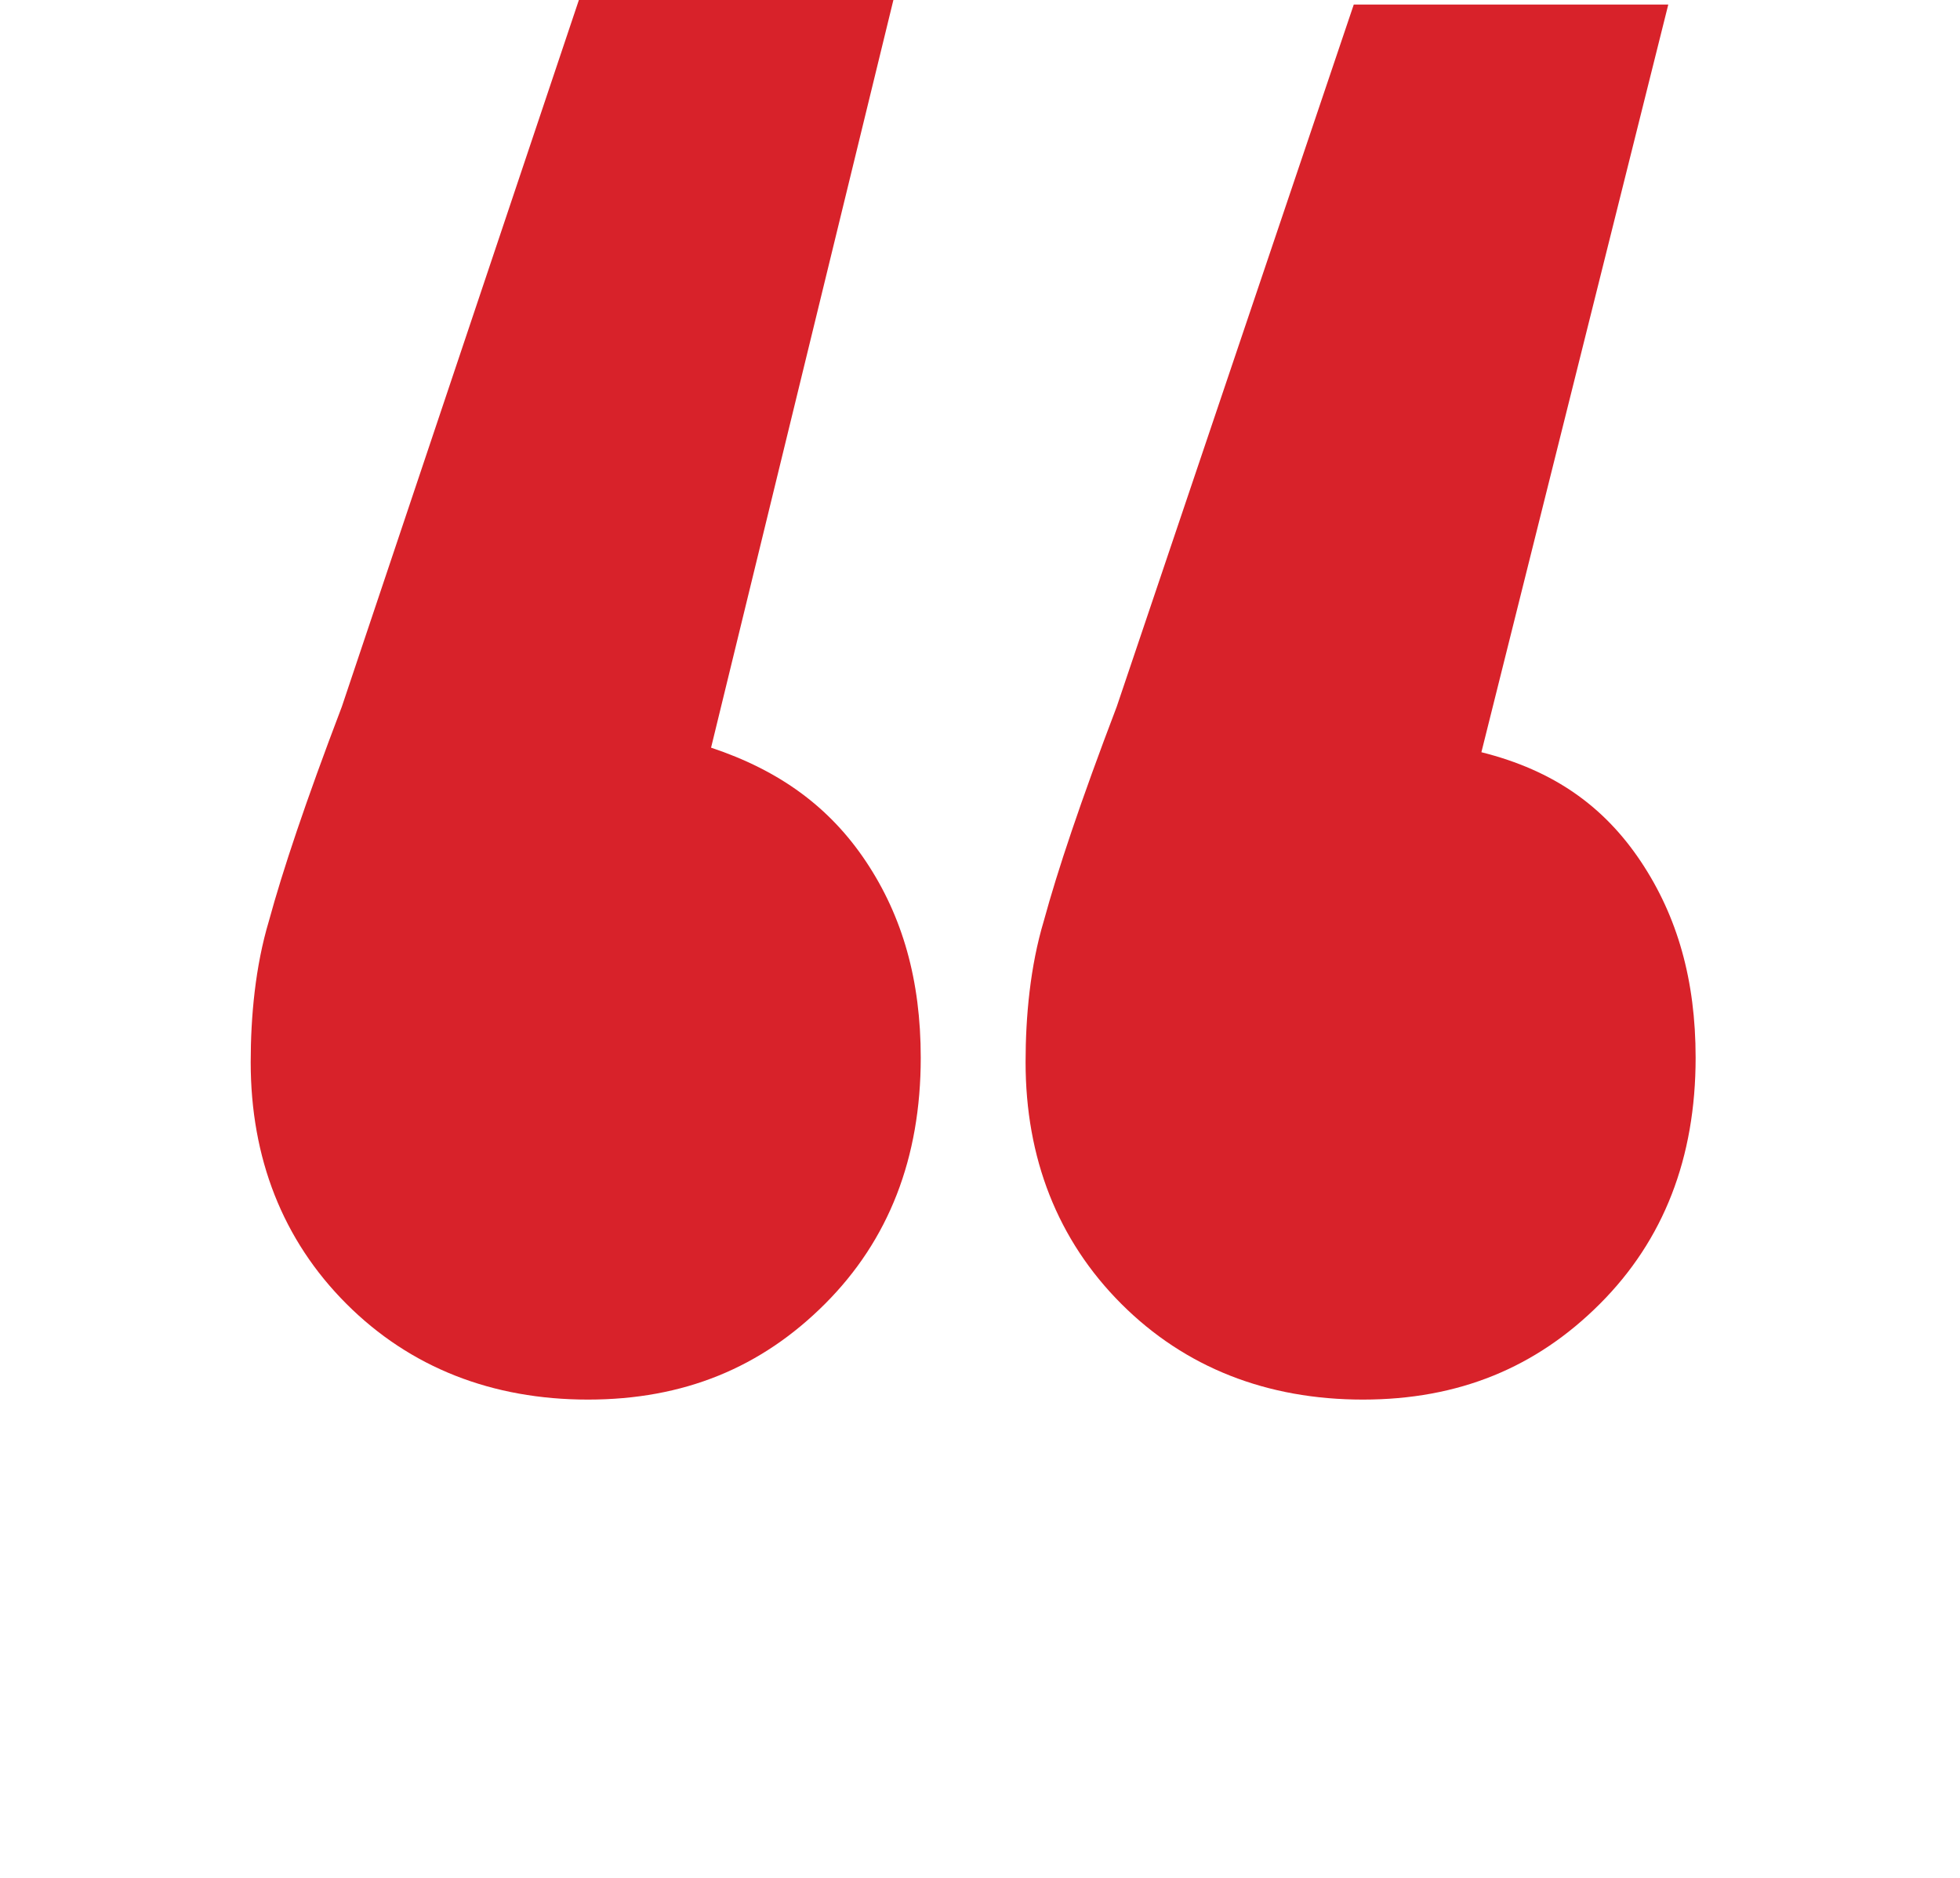 <?xml version="1.0" encoding="utf-8"?>
<!-- Generator: Adobe Illustrator 25.4.0, SVG Export Plug-In . SVG Version: 6.00 Build 0)  -->
<svg version="1.1" id="Calque_1" xmlns="http://www.w3.org/2000/svg" xmlns:xlink="http://www.w3.org/1999/xlink" x="0px" y="0px"
	 viewBox="0 0 43 41.2" style="enable-background:new 0 0 43 41.2;" xml:space="preserve">
<style type="text/css">
	.st0{enable-background:new    ;}
	.st1{fill:#D8222A;}
</style>
<g id="Groupe_730" transform="translate(8)">
	<g class="st0">
		<path class="st1" d="M11,18.9c0.8,1.2,1.2,2.6,1.2,4.3c0,2.2-0.7,4-2.1,5.4S7,30.7,4.9,30.7S1,30-0.4,28.6
			c-1.4-1.4-2.1-3.2-2.1-5.3c0-1,0.1-2.1,0.4-3.1c0.3-1.1,0.8-2.6,1.6-4.7L4.7,0h6.9l-4,16.4C9.1,16.9,10.2,17.7,11,18.9z"/>
	</g>
	<g class="st0">
		<path class="st1" d="M28,18.9c0.8,1.2,1.2,2.6,1.2,4.3c0,2.2-0.7,4-2.1,5.4s-3.1,2.1-5.2,2.1S18,30,16.6,28.6
			c-1.4-1.4-2.1-3.2-2.1-5.3c0-1,0.1-2.1,0.4-3.1c0.3-1.1,0.8-2.6,1.6-4.7l5.2-15.4h6.9l-4.1,16.4C26.1,16.9,27.2,17.7,28,18.9z"/>
	</g>
</g>
</svg>
